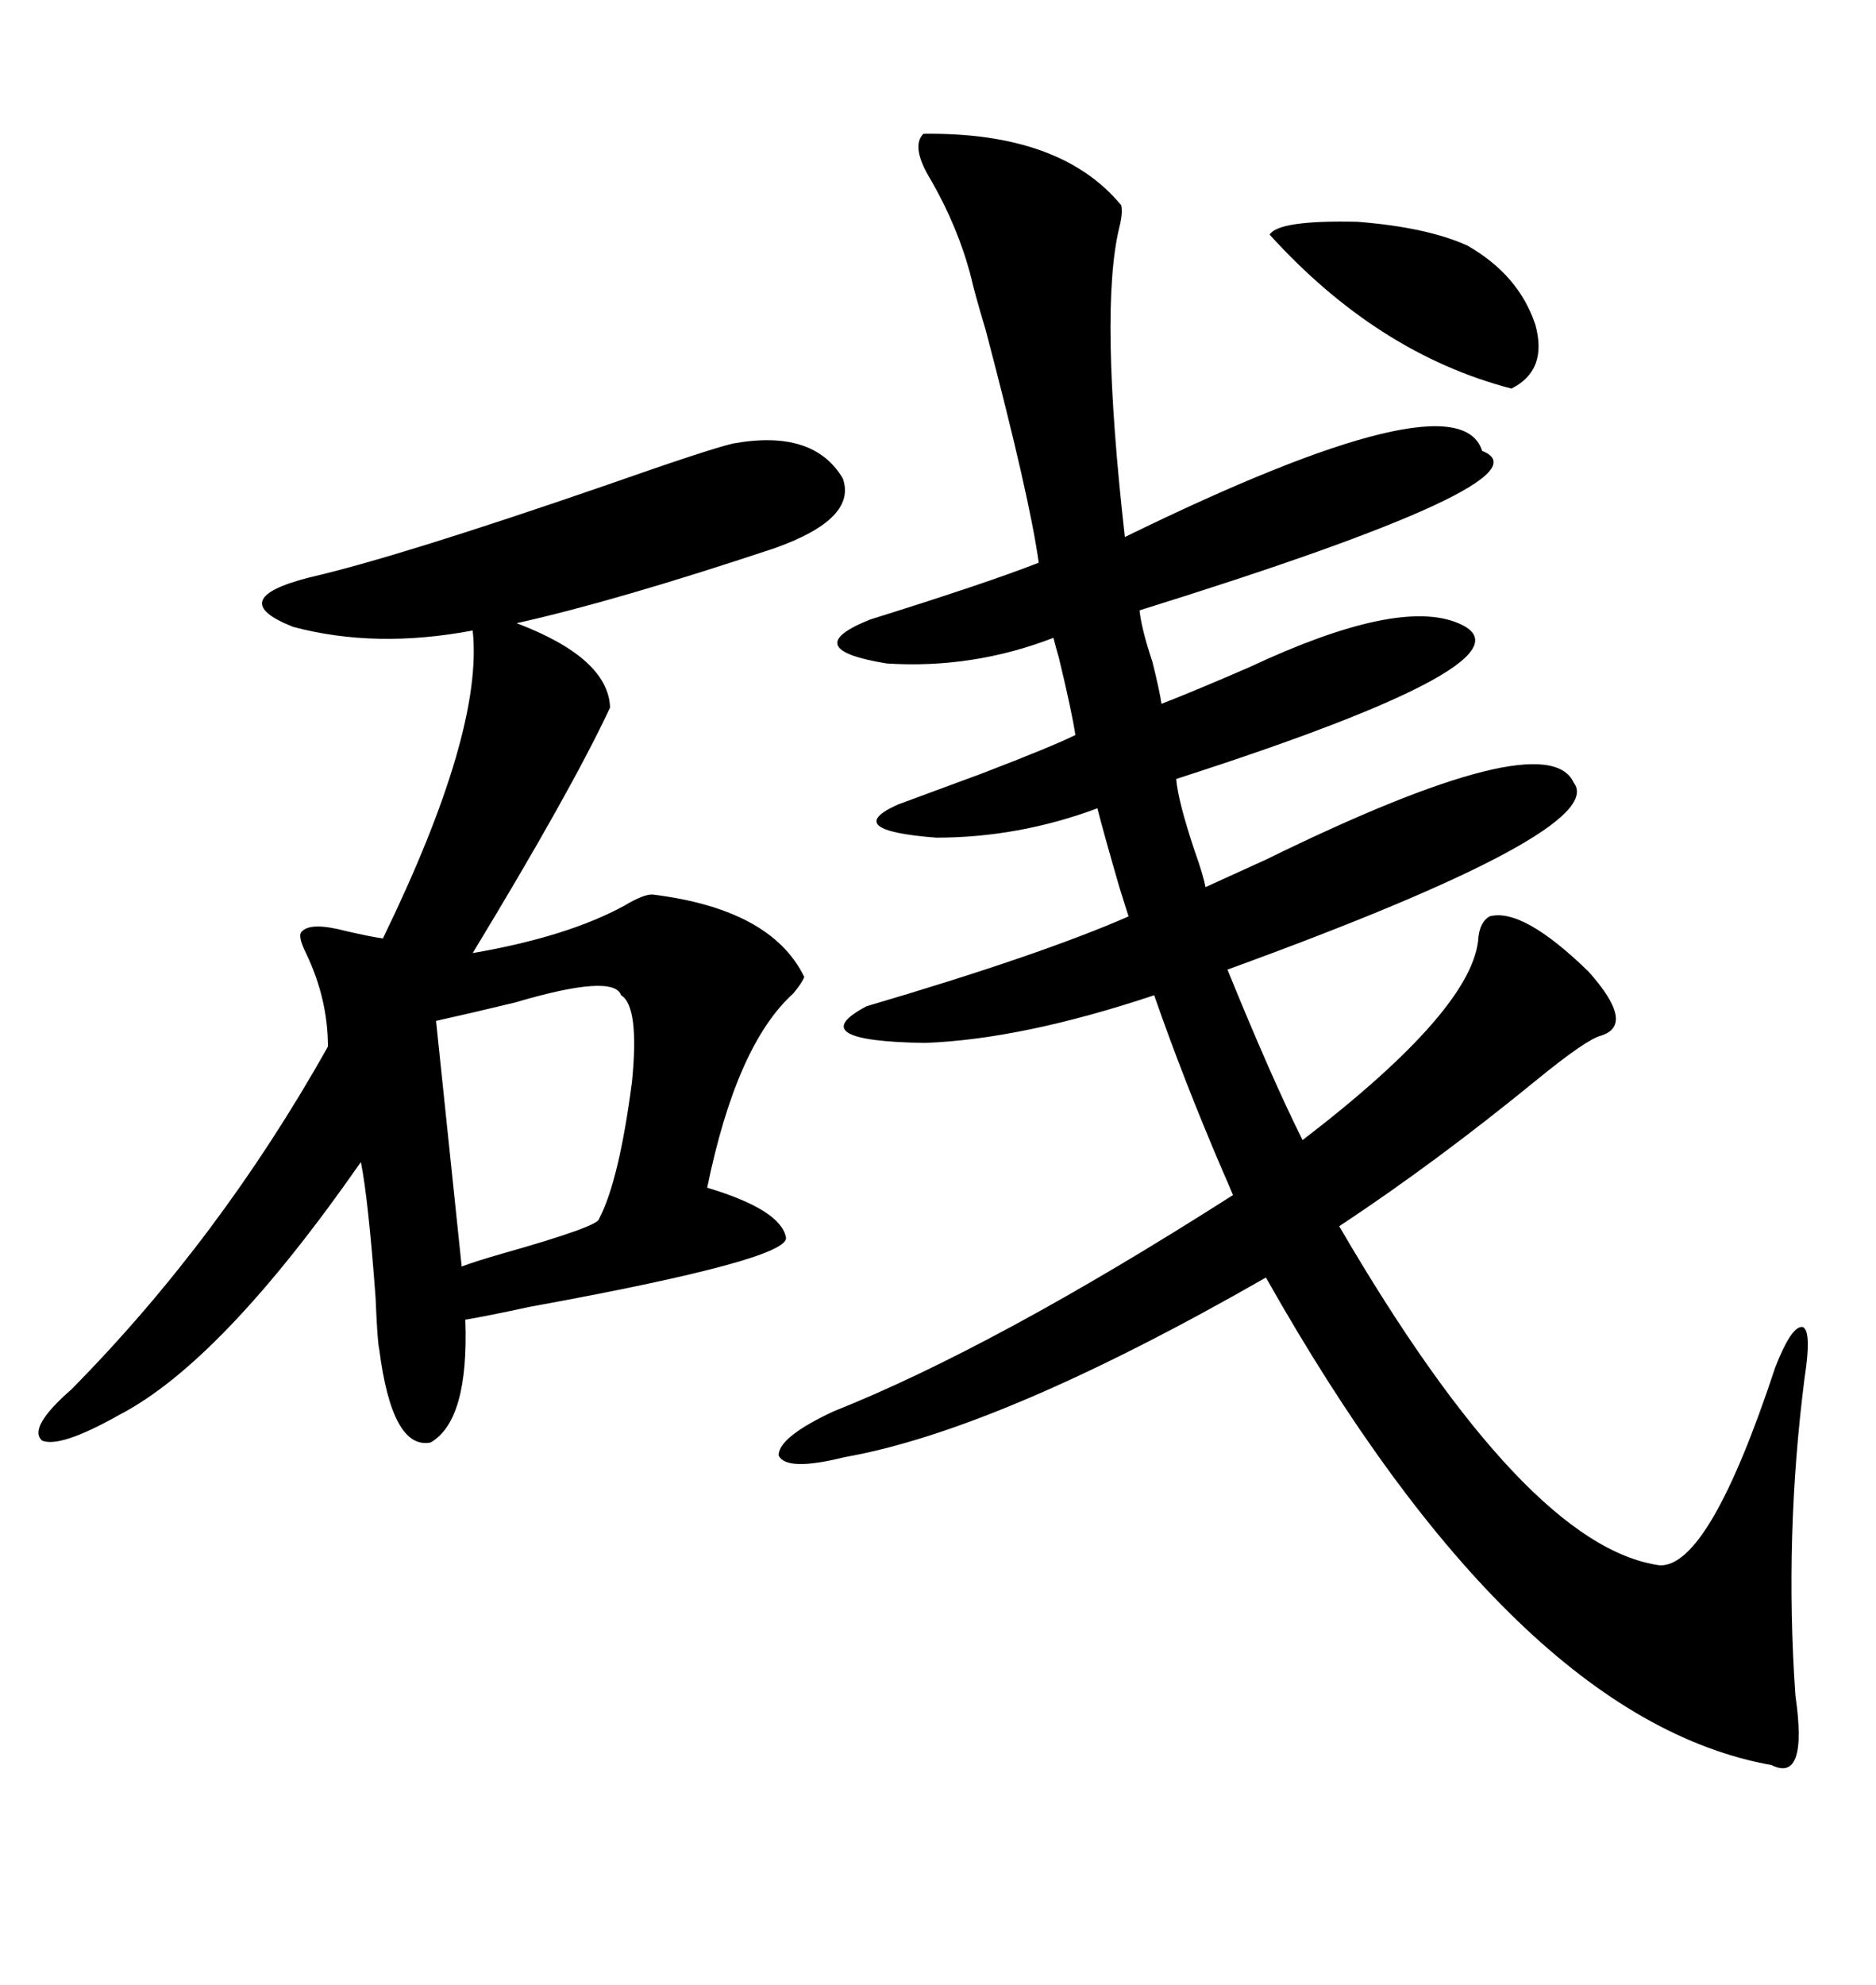 <svg xmlns="http://www.w3.org/2000/svg" xmlns:xlink="http://www.w3.org/1999/xlink" width="300" height="317.285"><path d="M147.66 21.39L147.66 21.39Q169.63 21.09 179.30 32.81L179.30 32.81Q179.59 33.98 179.00 36.33L179.00 36.33Q175.78 49.51 179.88 85.84L179.88 85.84Q233.20 59.77 237.01 72.07L237.01 72.07Q249.02 76.76 182.23 97.56L182.23 97.56Q182.52 100.49 184.28 105.76L184.28 105.76Q185.45 110.45 185.74 112.50L185.74 112.50Q191.02 110.45 199.80 106.64L199.80 106.64Q223.54 95.51 233.20 99.61L233.20 99.61Q247.27 105.47 188.09 124.51L188.09 124.51Q188.38 128.03 191.02 135.94L191.02 135.94Q192.48 140.04 192.77 141.80L192.77 141.80Q196.00 140.33 202.44 137.40L202.44 137.40Q247.27 115.43 251.66 125.10L251.66 125.10Q257.52 132.71 196.29 154.98L196.29 154.98Q203.32 172.27 208.30 182.23L208.30 182.23Q235.84 161.13 236.43 149.71L236.43 149.71Q236.72 147.36 238.18 146.48L238.18 146.48Q243.46 145.02 254.00 155.27L254.00 155.27Q261.62 163.77 256.05 165.53L256.05 165.53Q253.71 166.11 245.80 172.56L245.80 172.56Q229.69 185.74 214.16 196.00L214.16 196.00Q244.04 247.27 265.43 250.20L265.43 250.20Q273.34 250.49 283.89 218.55L283.89 218.55Q286.52 211.82 288.28 212.11L288.28 212.11Q289.75 212.70 288.57 220.31L288.57 220.31Q285.35 245.51 287.11 271.00L287.11 271.00Q289.16 285.06 283.30 282.13L283.30 282.13Q242.29 274.80 202.44 204.20L202.44 204.20Q159.96 228.52 135.06 232.91L135.06 232.91Q125.68 235.25 124.51 232.62L124.51 232.62Q124.51 229.69 133.30 225.59L133.30 225.59Q159.08 215.33 197.17 191.02L197.17 191.02Q196.58 189.55 195.41 186.91L195.41 186.91Q189.26 172.56 184.57 159.08L184.57 159.08Q163.48 166.11 147.95 166.70L147.95 166.70Q128.03 166.41 138.57 160.84L138.57 160.84Q166.41 152.64 180.47 146.48L180.47 146.48Q180.18 145.61 179.00 141.80L179.00 141.80Q176.37 132.71 175.49 129.20L175.49 129.20Q162.89 133.89 149.71 133.89L149.71 133.89Q134.47 132.71 143.55 128.61L143.55 128.61Q148.24 126.86 157.03 123.63L157.03 123.63Q168.46 119.24 171.97 117.48L171.97 117.48Q171.39 113.67 169.34 105.18L169.34 105.18Q168.75 103.13 168.46 101.95L168.46 101.95Q155.57 106.93 141.80 106.05L141.80 106.05Q127.44 103.71 139.16 99.02L139.16 99.02Q157.91 93.16 166.11 89.94L166.11 89.94Q164.65 79.39 157.62 52.73L157.62 52.73Q155.86 46.88 155.27 44.24L155.27 44.24Q153.22 36.33 148.83 28.71L148.83 28.71Q145.61 23.44 147.66 21.39ZM117.19 70.90L117.19 70.90Q130.08 68.55 134.77 76.46L134.77 76.46Q137.11 82.91 123.93 87.60L123.93 87.60Q98.44 96.09 82.62 99.61L82.62 99.61Q97.27 105.18 97.56 113.09L97.56 113.09Q91.41 126.27 75.59 152.34L75.59 152.34Q90.82 149.71 99.90 144.73L99.90 144.73Q102.83 142.97 104.30 142.97L104.30 142.97Q123.34 145.31 128.61 156.15L128.61 156.15Q128.32 157.03 126.86 158.79L126.86 158.79Q117.77 166.99 113.09 189.84L113.09 189.84Q124.80 193.36 125.68 197.75L125.68 197.75Q126.56 201.27 84.67 208.89L84.67 208.89Q77.93 210.35 74.41 210.94L74.41 210.94Q75 227.05 68.85 230.57L68.85 230.57Q62.70 231.74 60.64 215.63L60.64 215.63Q60.35 214.45 60.06 207.42L60.06 207.42Q58.89 191.60 57.71 185.74L57.71 185.74Q35.45 217.68 19.04 226.17L19.04 226.17Q9.67 231.45 6.74 230.27L6.74 230.27Q4.39 228.22 11.43 222.07L11.43 222.07Q35.16 198.05 52.44 167.29L52.44 167.29Q52.44 159.67 48.93 152.34L48.93 152.34Q47.46 149.41 48.34 148.83L48.34 148.83Q49.80 147.36 55.37 148.83L55.37 148.83Q59.18 149.71 61.23 150L61.23 150Q77.34 116.89 75.59 100.78L75.59 100.78Q60.06 103.71 46.88 100.20L46.88 100.20Q35.74 95.80 49.51 92.29L49.51 92.29Q63.57 89.06 96.68 77.64L96.68 77.64Q113.38 71.78 117.19 70.90ZM99.32 159.08L99.32 159.08Q98.14 155.57 82.32 160.25L82.32 160.25Q75 162.01 69.73 163.18L69.73 163.18L73.83 202.44Q76.17 201.56 80.27 200.39L80.27 200.39Q95.80 196.00 95.80 194.82L95.80 194.82Q99.02 188.67 101.07 172.85L101.07 172.85Q102.25 160.84 99.32 159.08ZM203.03 37.50L203.03 37.50Q204.49 35.16 217.09 35.45L217.09 35.45Q228.22 36.33 234.67 39.26L234.67 39.26Q242.87 43.95 245.51 51.86L245.51 51.86Q247.56 59.18 241.70 62.11L241.70 62.11Q220.31 56.54 203.03 37.50Z"/></svg>